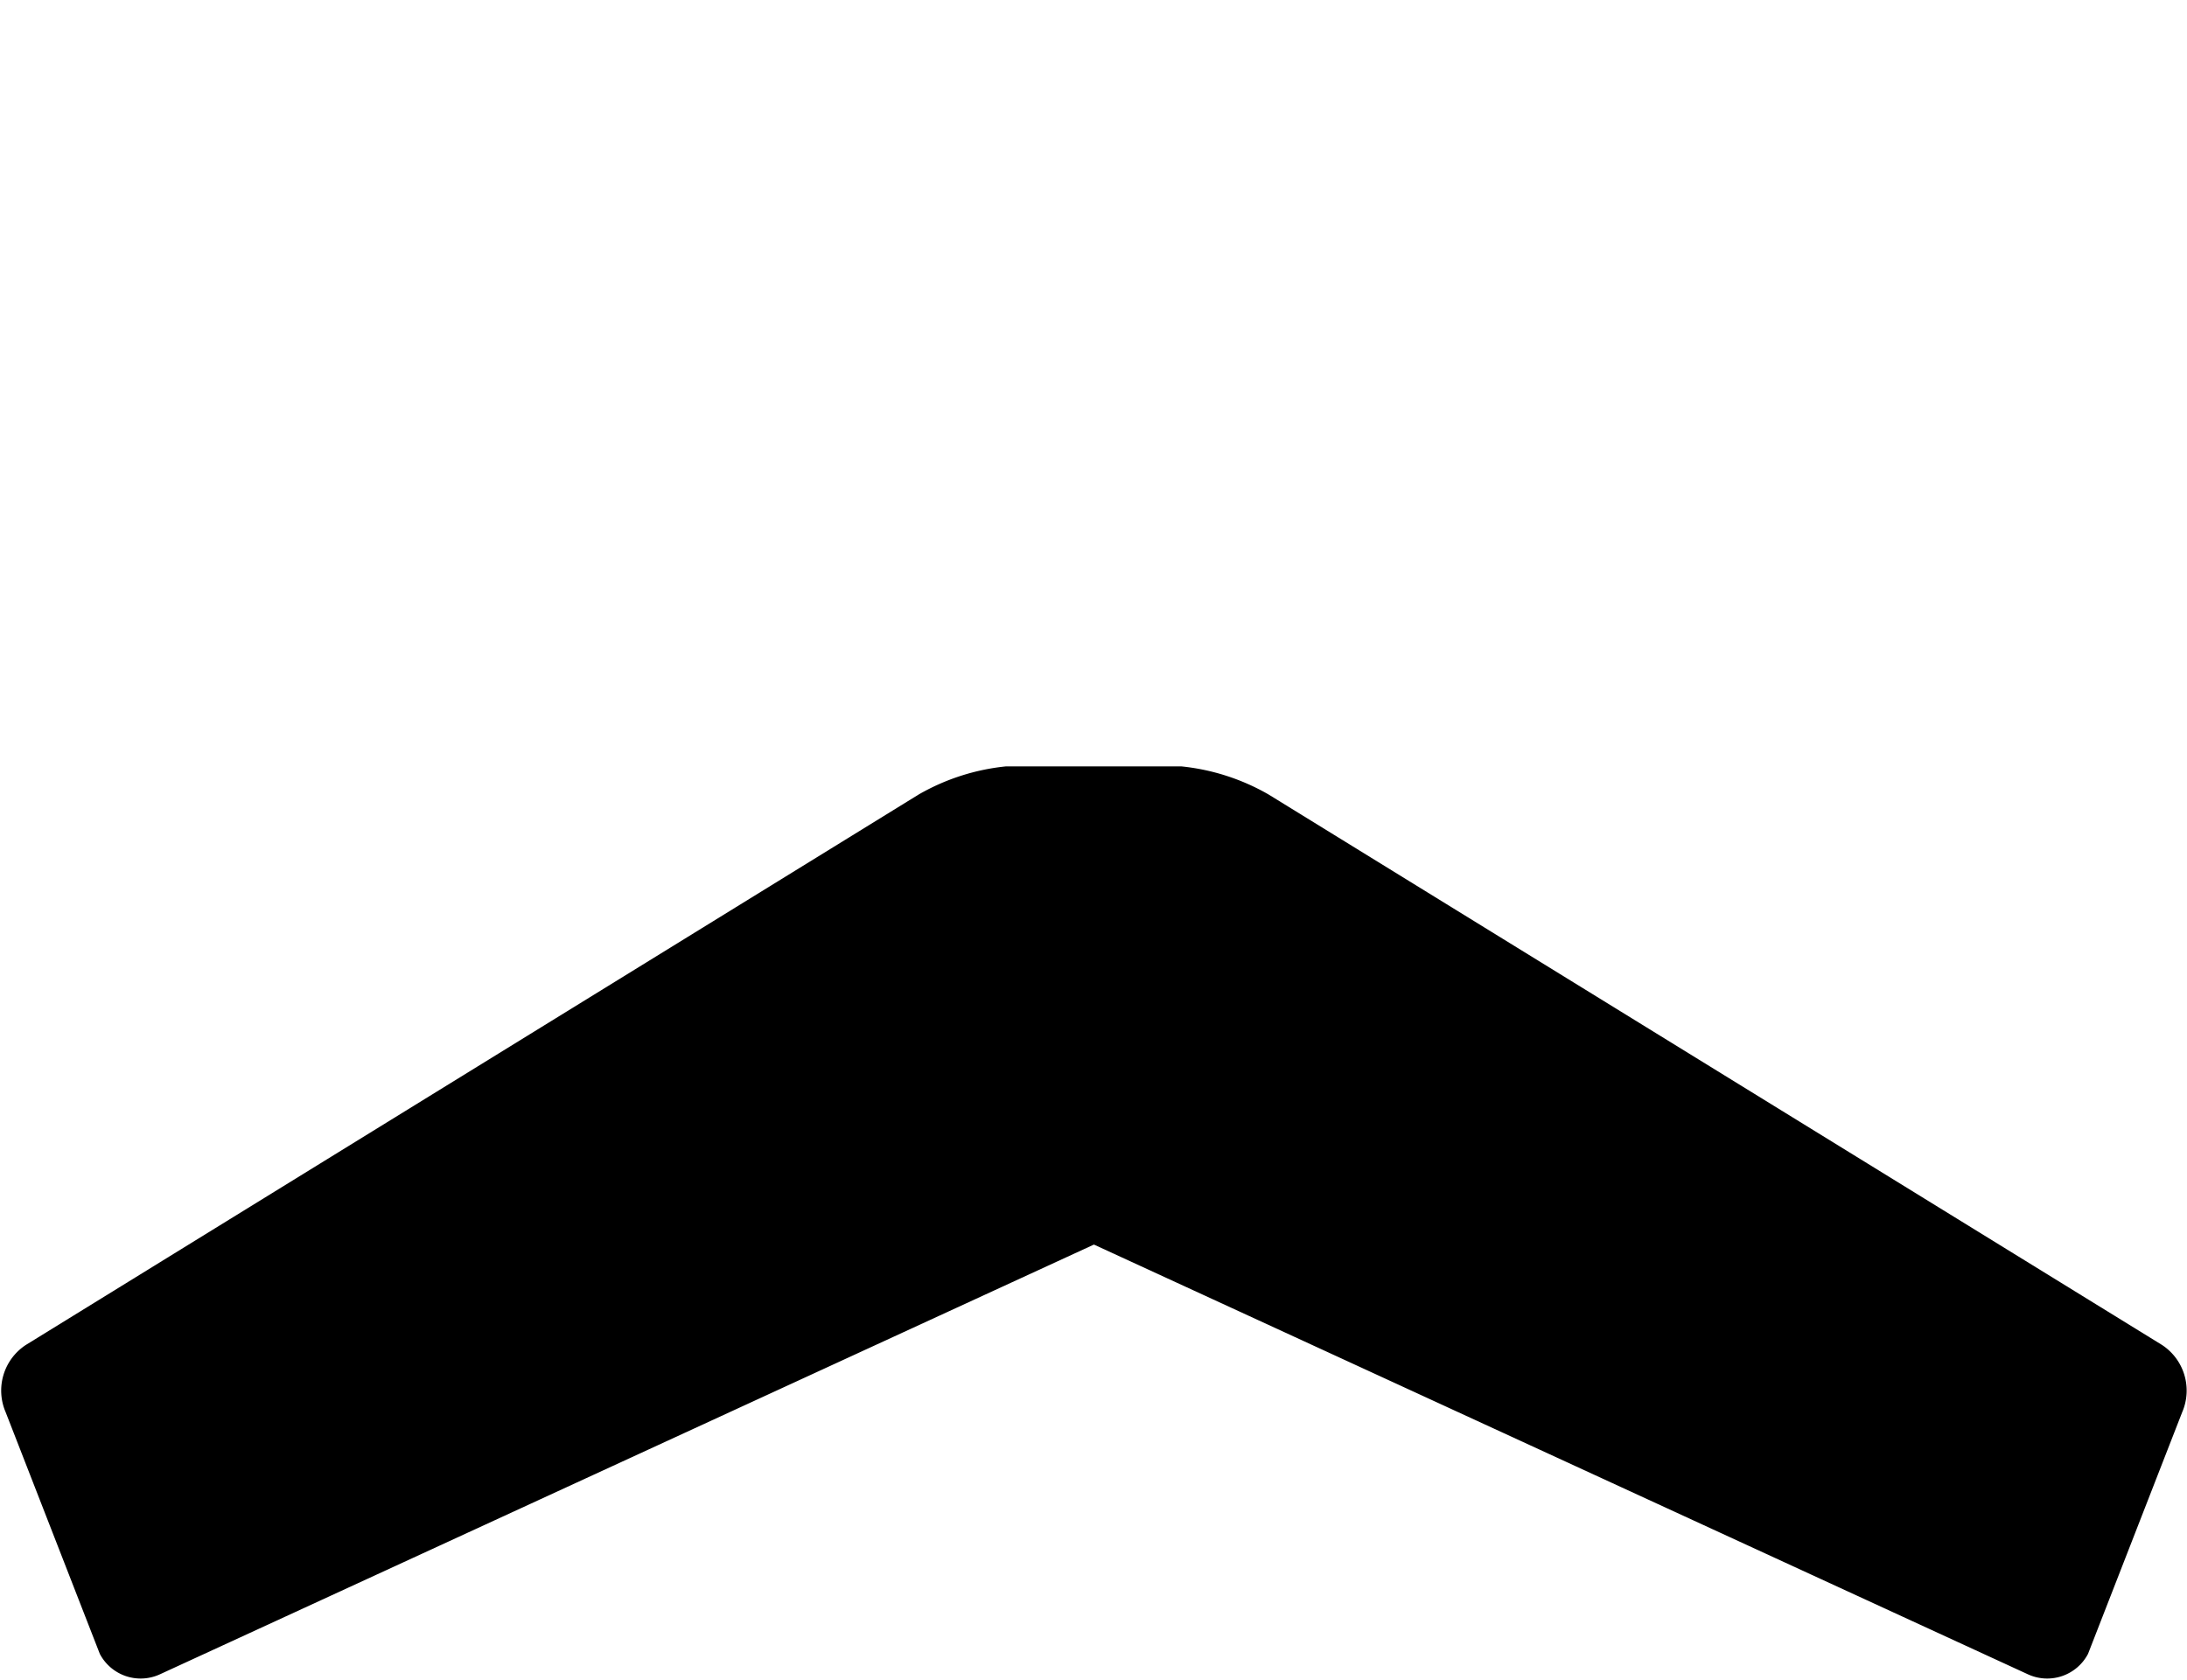 <svg xmlns="http://www.w3.org/2000/svg" xmlns:xlink="http://www.w3.org/1999/xlink" width="7.777" height="5.975" viewBox="0 0 7.777 5.975">
  <defs>
    <clipPath id="clip-path">
      <rect id="Rettangolo_604" data-name="Rettangolo 604" width="7.777" height="5.975" fill="none"/>
    </clipPath>
  </defs>
  <g id="Raggruppa_546" data-name="Raggruppa 546" transform="translate(7.777 5.975) rotate(180)" clip-path="url(#clip-path)">
    <path id="Tracciato_7793" data-name="Tracciato 7793" d="M7.423,1.462a.164.164,0,0,0-.215-.072L3.888,2.918.568,1.39a.164.164,0,0,0-.215.072l-.335.86a.194.194,0,0,0,.072.239L3.267,4.519a.779.779,0,0,0,.311.1H4.2a.779.779,0,0,0,.311-.1L7.686,2.561a.194.194,0,0,0,.072-.239Z" transform="translate(-0.001 -1.37)"/>
  </g>
</svg>
